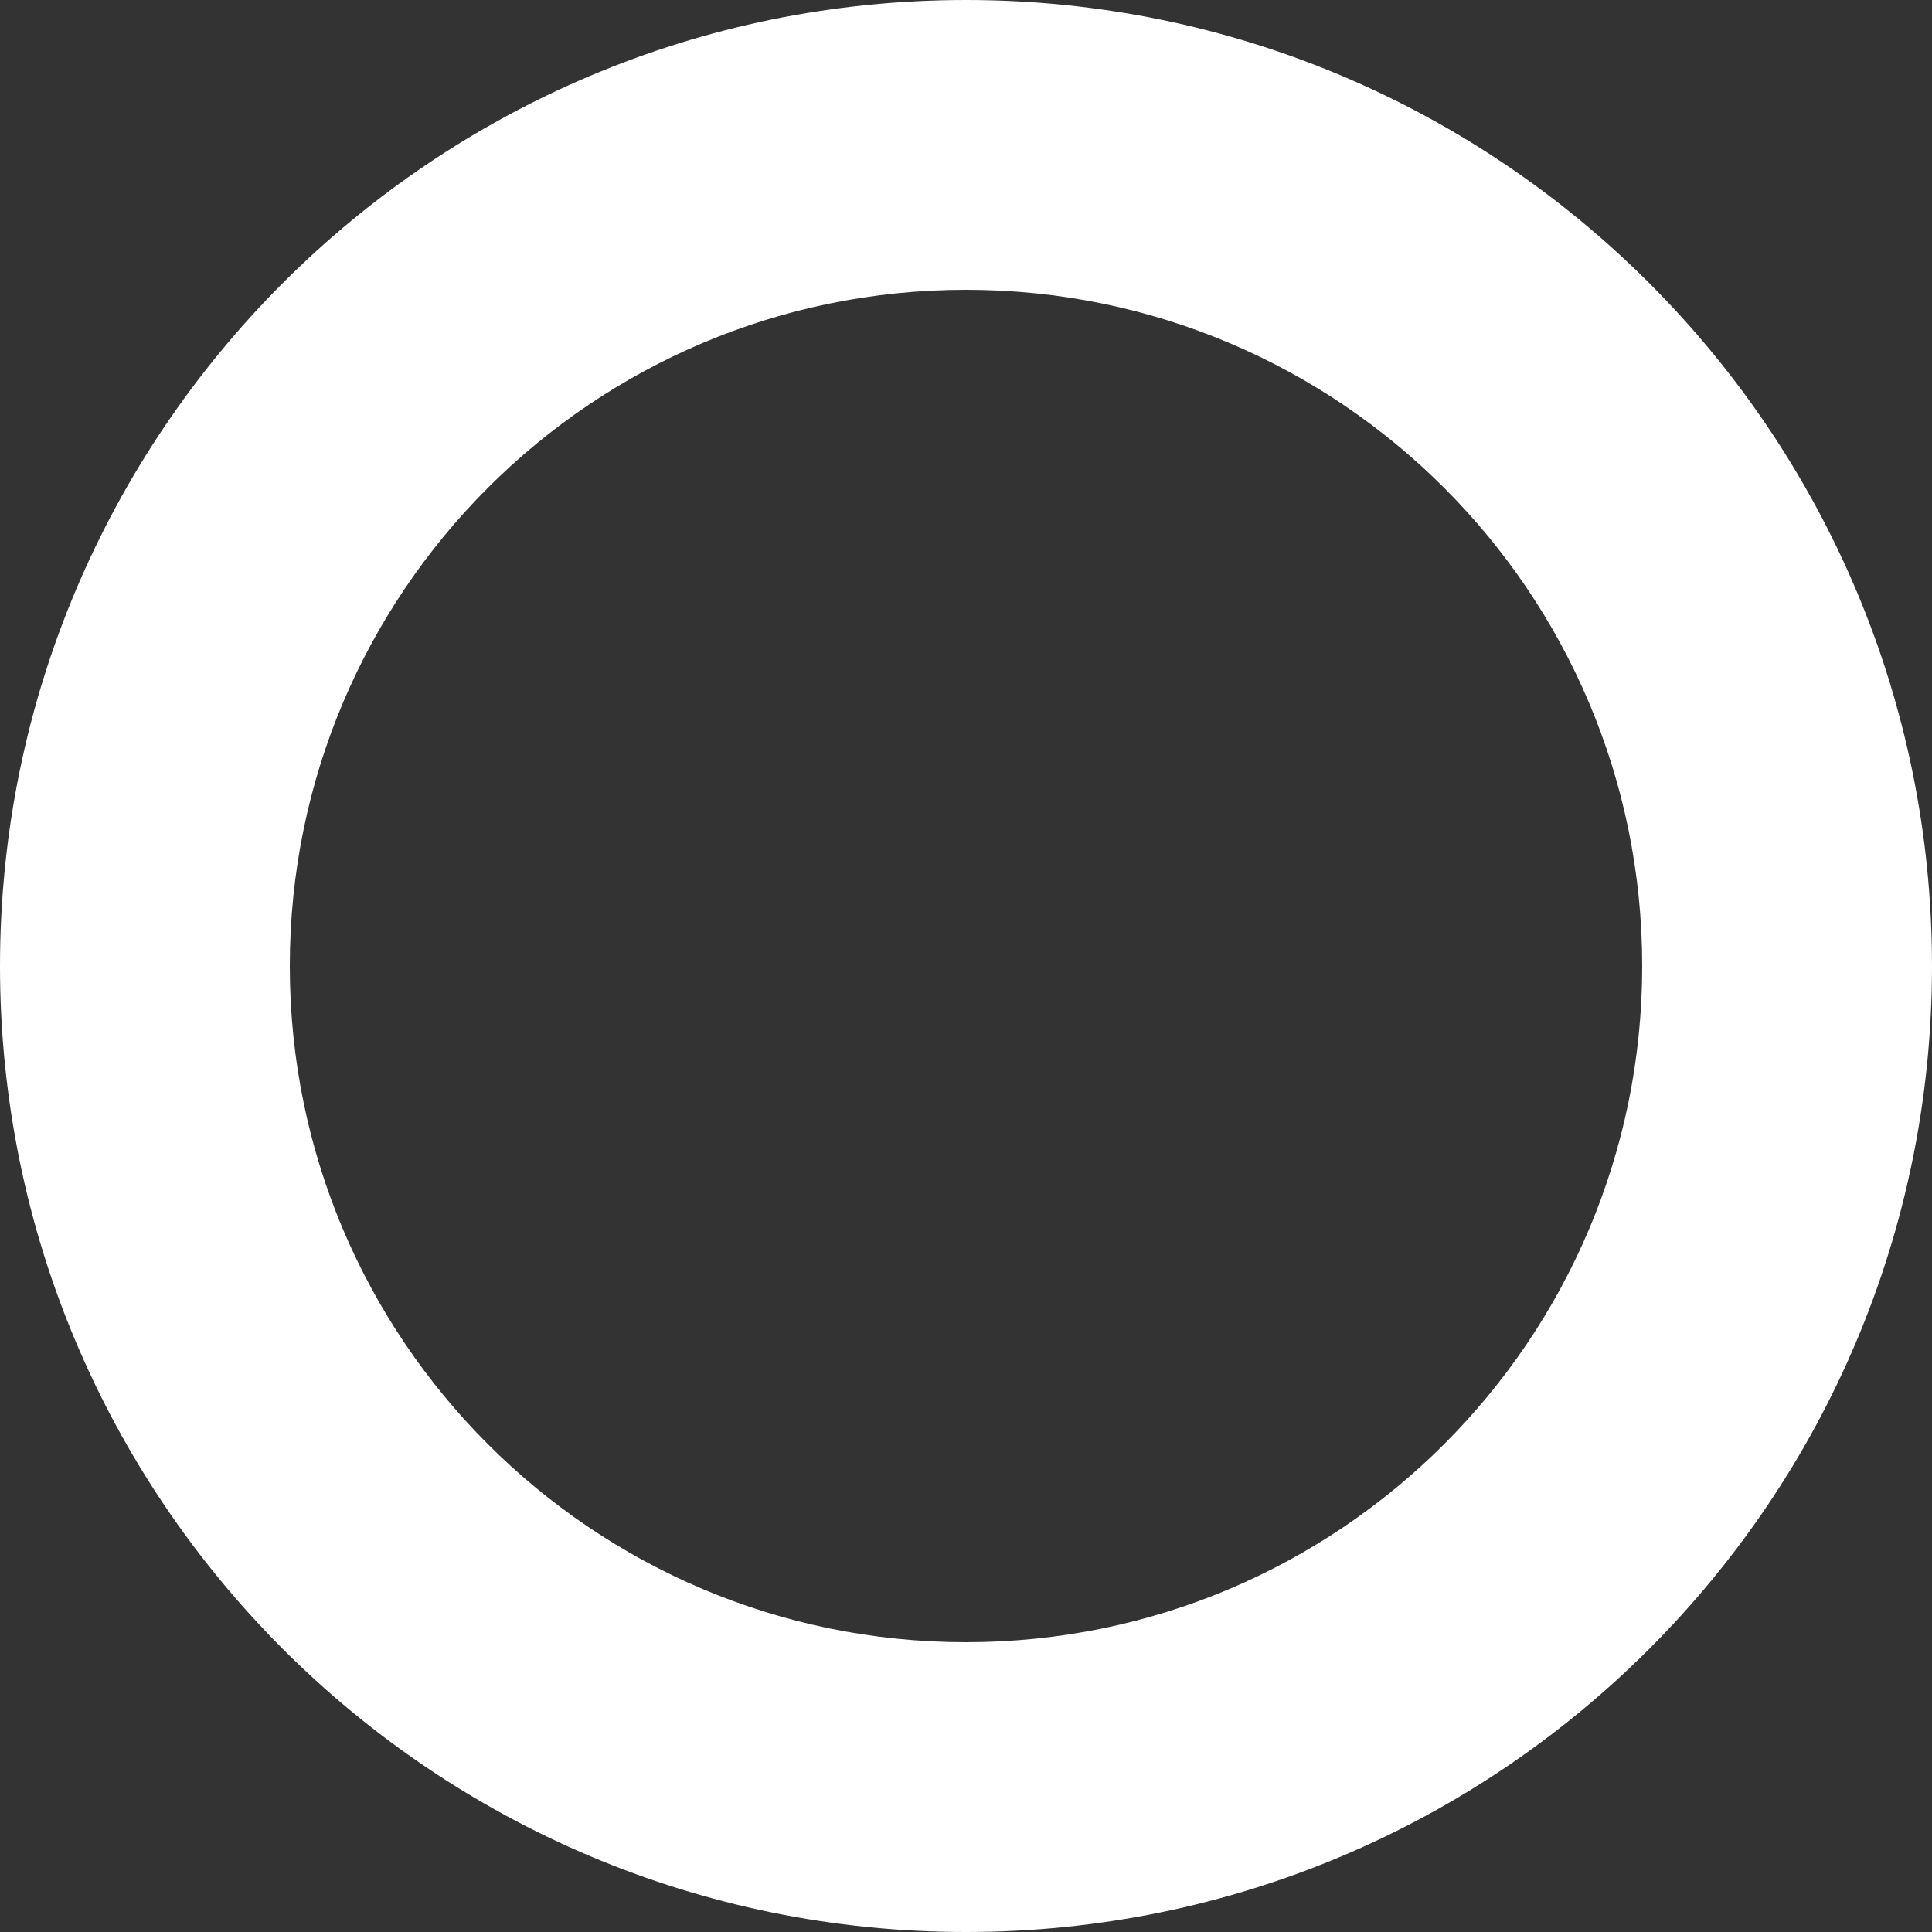 <?xml version="1.0" encoding="UTF-8"?>
<svg width="20px" height="20px" viewBox="0 0 20 20" version="1.1" xmlns="http://www.w3.org/2000/svg" xmlns:xlink="http://www.w3.org/1999/xlink">
    <rect x="0" y="0" width="20" height="20" fill="#333333" stroke="none"/>
    <!-- Generator: Sketch 61.2 (89653) - https://sketch.com -->
    <title>Combined Shape Copy 3</title>
    <desc>Created with Sketch.</desc>
    <g id="Page-1" stroke="none" stroke-width="1" fill="none" fill-rule="evenodd">
        <g id="Desktop" transform="translate(-220, -442)" fill="#FFFFFF">
            <path d="M230,442 C235.523,442 240,446.477 240,452 C240,457.523 235.523,462 230,462 C224.477,462 220,457.523 220,452 C220,446.477 224.477,442 230,442 Z M230,445 C226.134,445 223,448.134 223,452 C223,455.866 226.134,459 230,459 C233.866,459 237,455.866 237,452 C237,448.134 233.866,445 230,445 Z" id="Combined-Shape-Copy-3"></path>
        </g>
    </g>
</svg>
